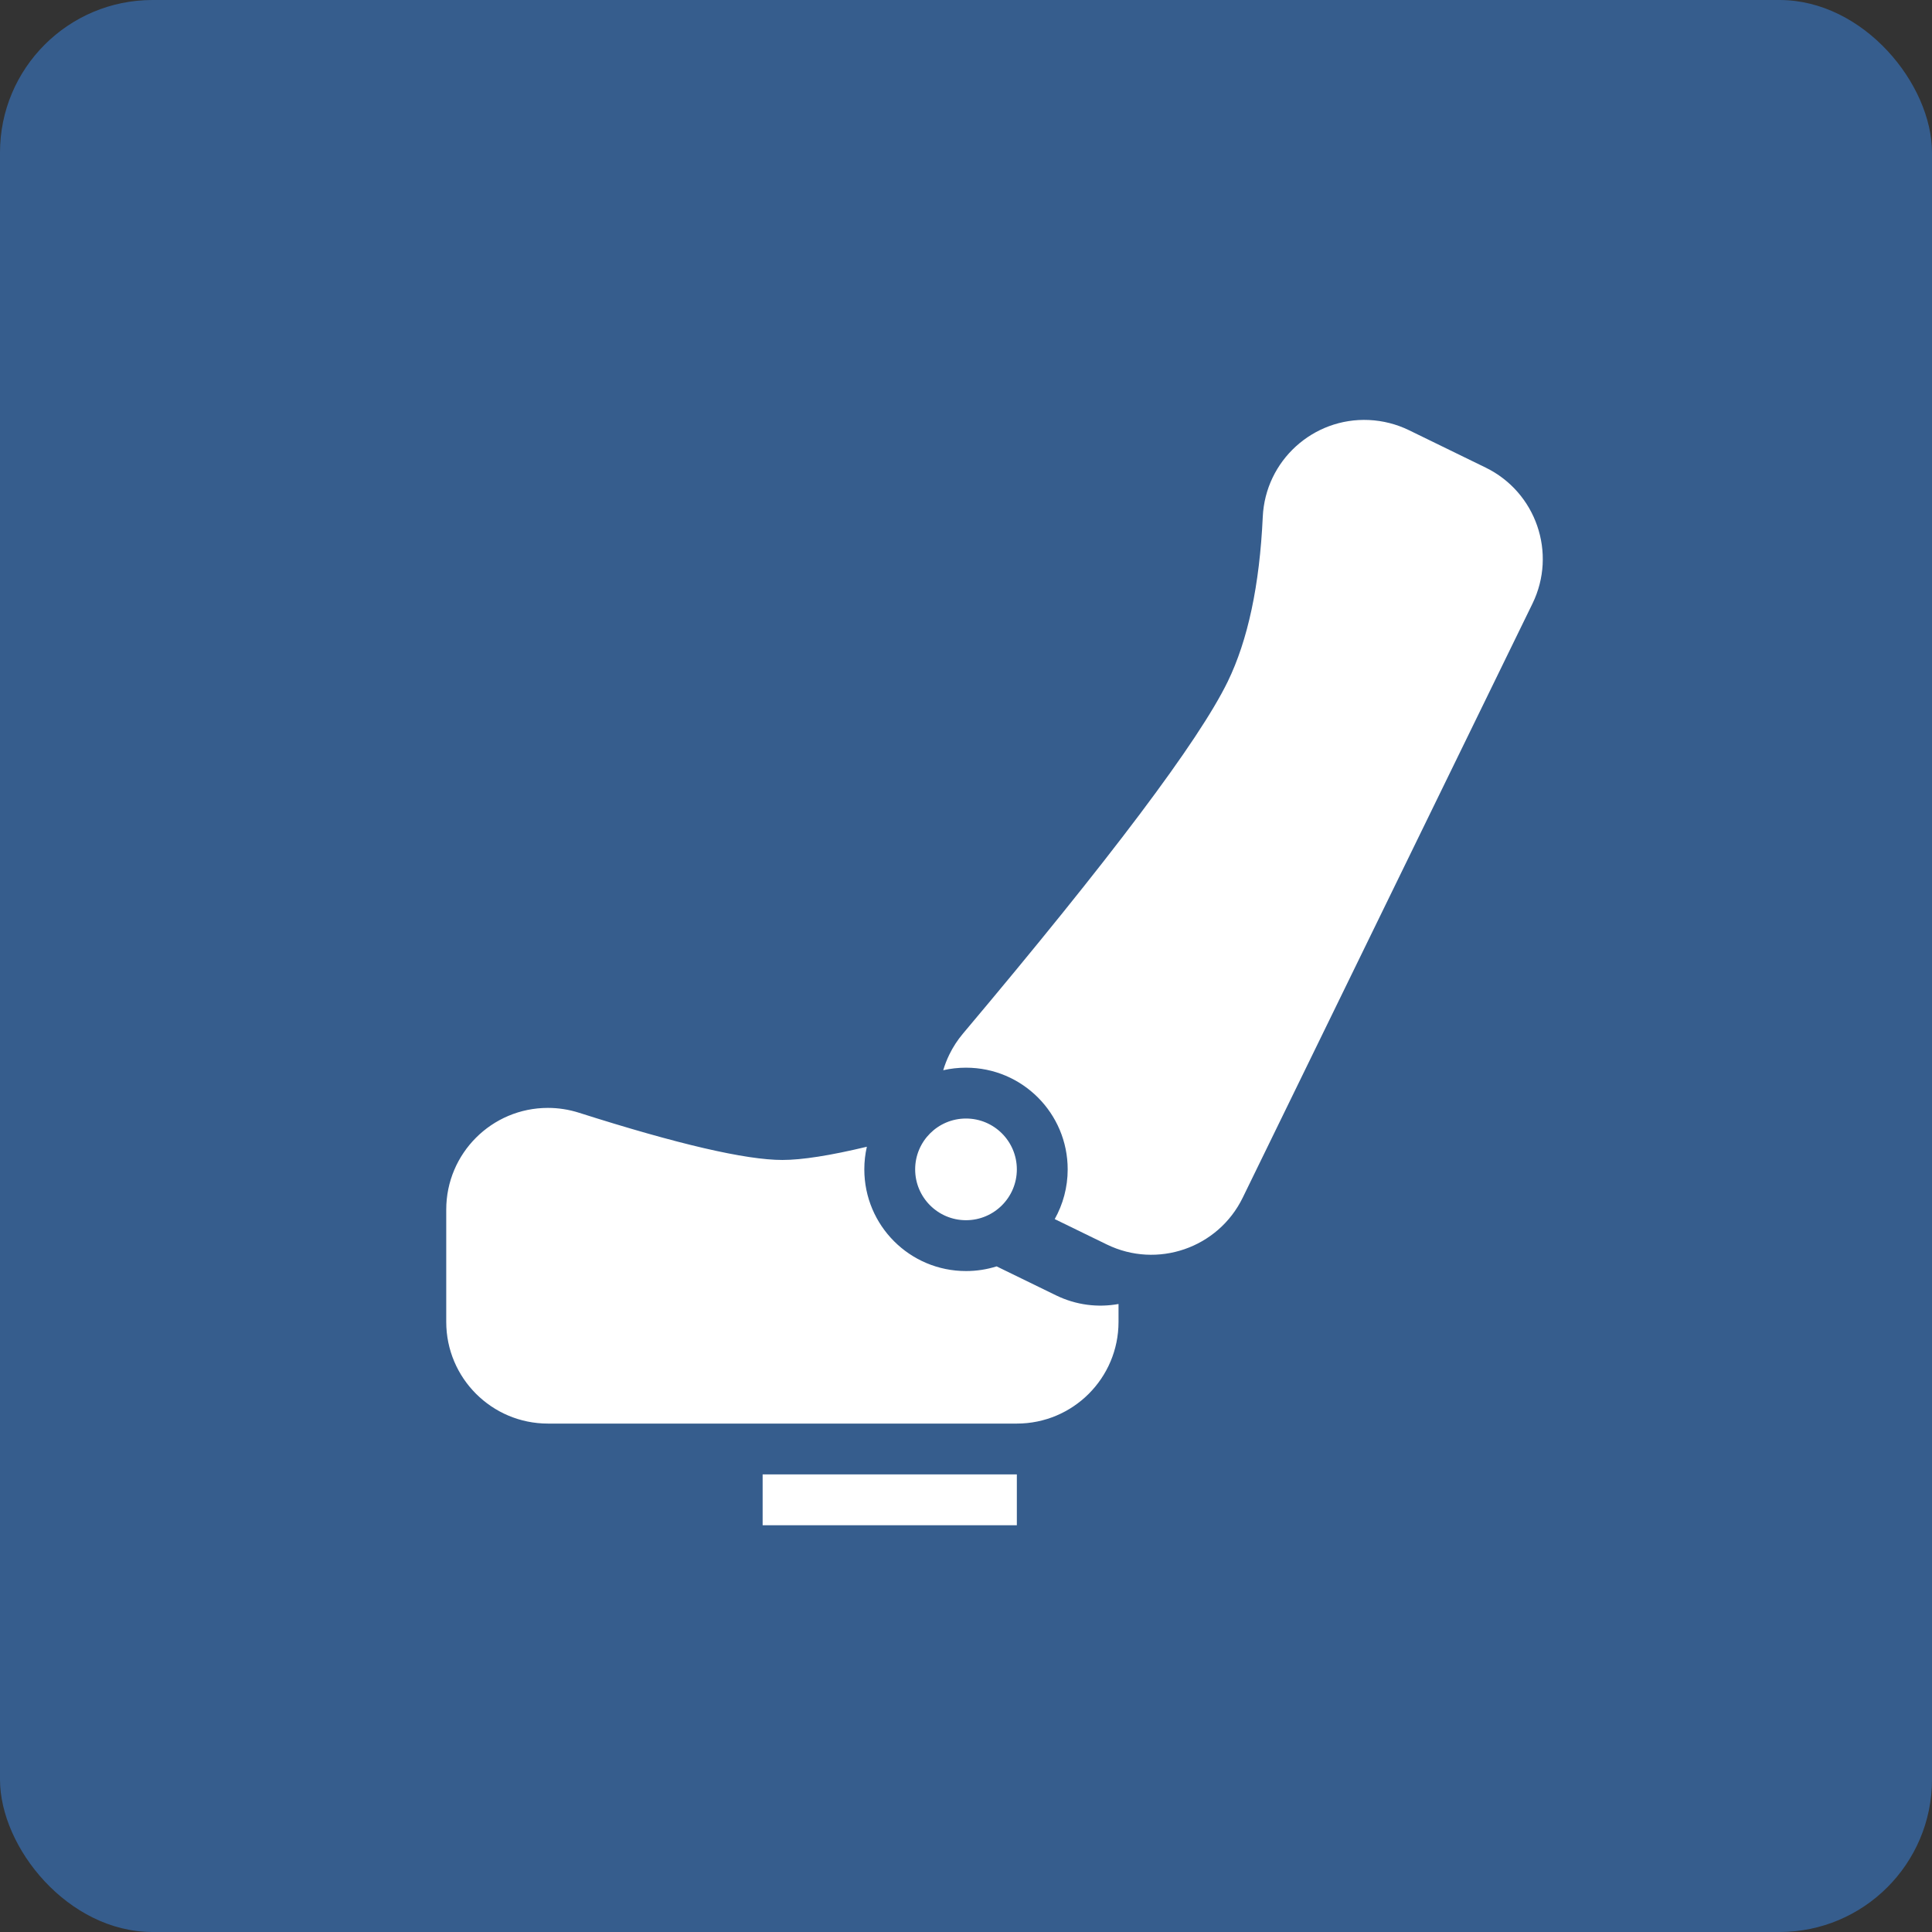 <?xml version="1.0" encoding="UTF-8"?>
<svg width="38px" height="38px" viewBox="0 0 38 38" version="1.1" xmlns="http://www.w3.org/2000/svg" xmlns:xlink="http://www.w3.org/1999/xlink">
    <rect x="0" y="0" width="38" height="38" fill="#333333" stroke="none"/>
    <!-- Generator: Sketch 46.2 (44496) - http://www.bohemiancoding.com/sketch -->
    <title>icon-sedili</title>
    <desc>Created with Sketch.</desc>
    <defs></defs>
    <g id="Page-1" stroke="none" stroke-width="1" fill="none" fill-rule="evenodd">
        <g id="flotta-dettaglio" transform="translate(-1286, -1384)">
            <g id="icon-sedili" transform="translate(1286, 1384)">
                <rect id="Rectangle-2-Copy-2" fill="#365D8D" x="0" y="0" width="38" height="38" rx="3"></rect>
                <path d="M17.05,22.555 C17.017,22.698 17,22.847 17,23 C17,24.105 17.895,25 19,25 C19.21,25 19.412,24.968 19.602,24.908 L20.769,25.477 C21.166,25.671 21.596,25.721 22,25.648 L22,26 L22,26 C22,27.105 21.105,28 20,28 L10.777,28 L10.777,28 C9.673,28 8.777,27.105 8.777,26 L8.777,23.791 L8.777,23.791 C8.777,22.686 9.673,21.791 10.777,21.791 C10.983,21.791 11.188,21.823 11.384,21.885 L11.384,21.885 C13.331,22.505 14.666,22.815 15.389,22.815 C15.771,22.815 16.325,22.729 17.05,22.555 Z M20.745,23.978 C20.907,23.689 21,23.355 21,23 C21,21.895 20.105,21 19,21 C18.846,21 18.696,21.017 18.552,21.05 C18.583,20.946 18.623,20.843 18.672,20.742 C18.744,20.594 18.834,20.456 18.94,20.33 C21.841,16.885 23.576,14.578 24.147,13.408 C24.544,12.592 24.775,11.512 24.837,10.166 L24.837,10.166 C24.888,9.063 25.824,8.21 26.927,8.261 C27.2,8.274 27.467,8.342 27.712,8.461 L29.221,9.197 L29.221,9.197 C30.214,9.682 30.626,10.879 30.142,11.872 L30.142,11.872 L24.443,23.556 C23.959,24.549 22.761,24.961 21.769,24.477 L20.745,23.978 Z M15,29 L20,29 L20,30 L15,30 L15,29 Z M19,24 C18.448,24 18,23.552 18,23 C18,22.448 18.448,22 19,22 C19.552,22 20,22.448 20,23 C20,23.552 19.552,24 19,24 Z" id="Combined-Shape" fill="#FFFFFF"></path>
            </g>
        </g>
    </g>
</svg>